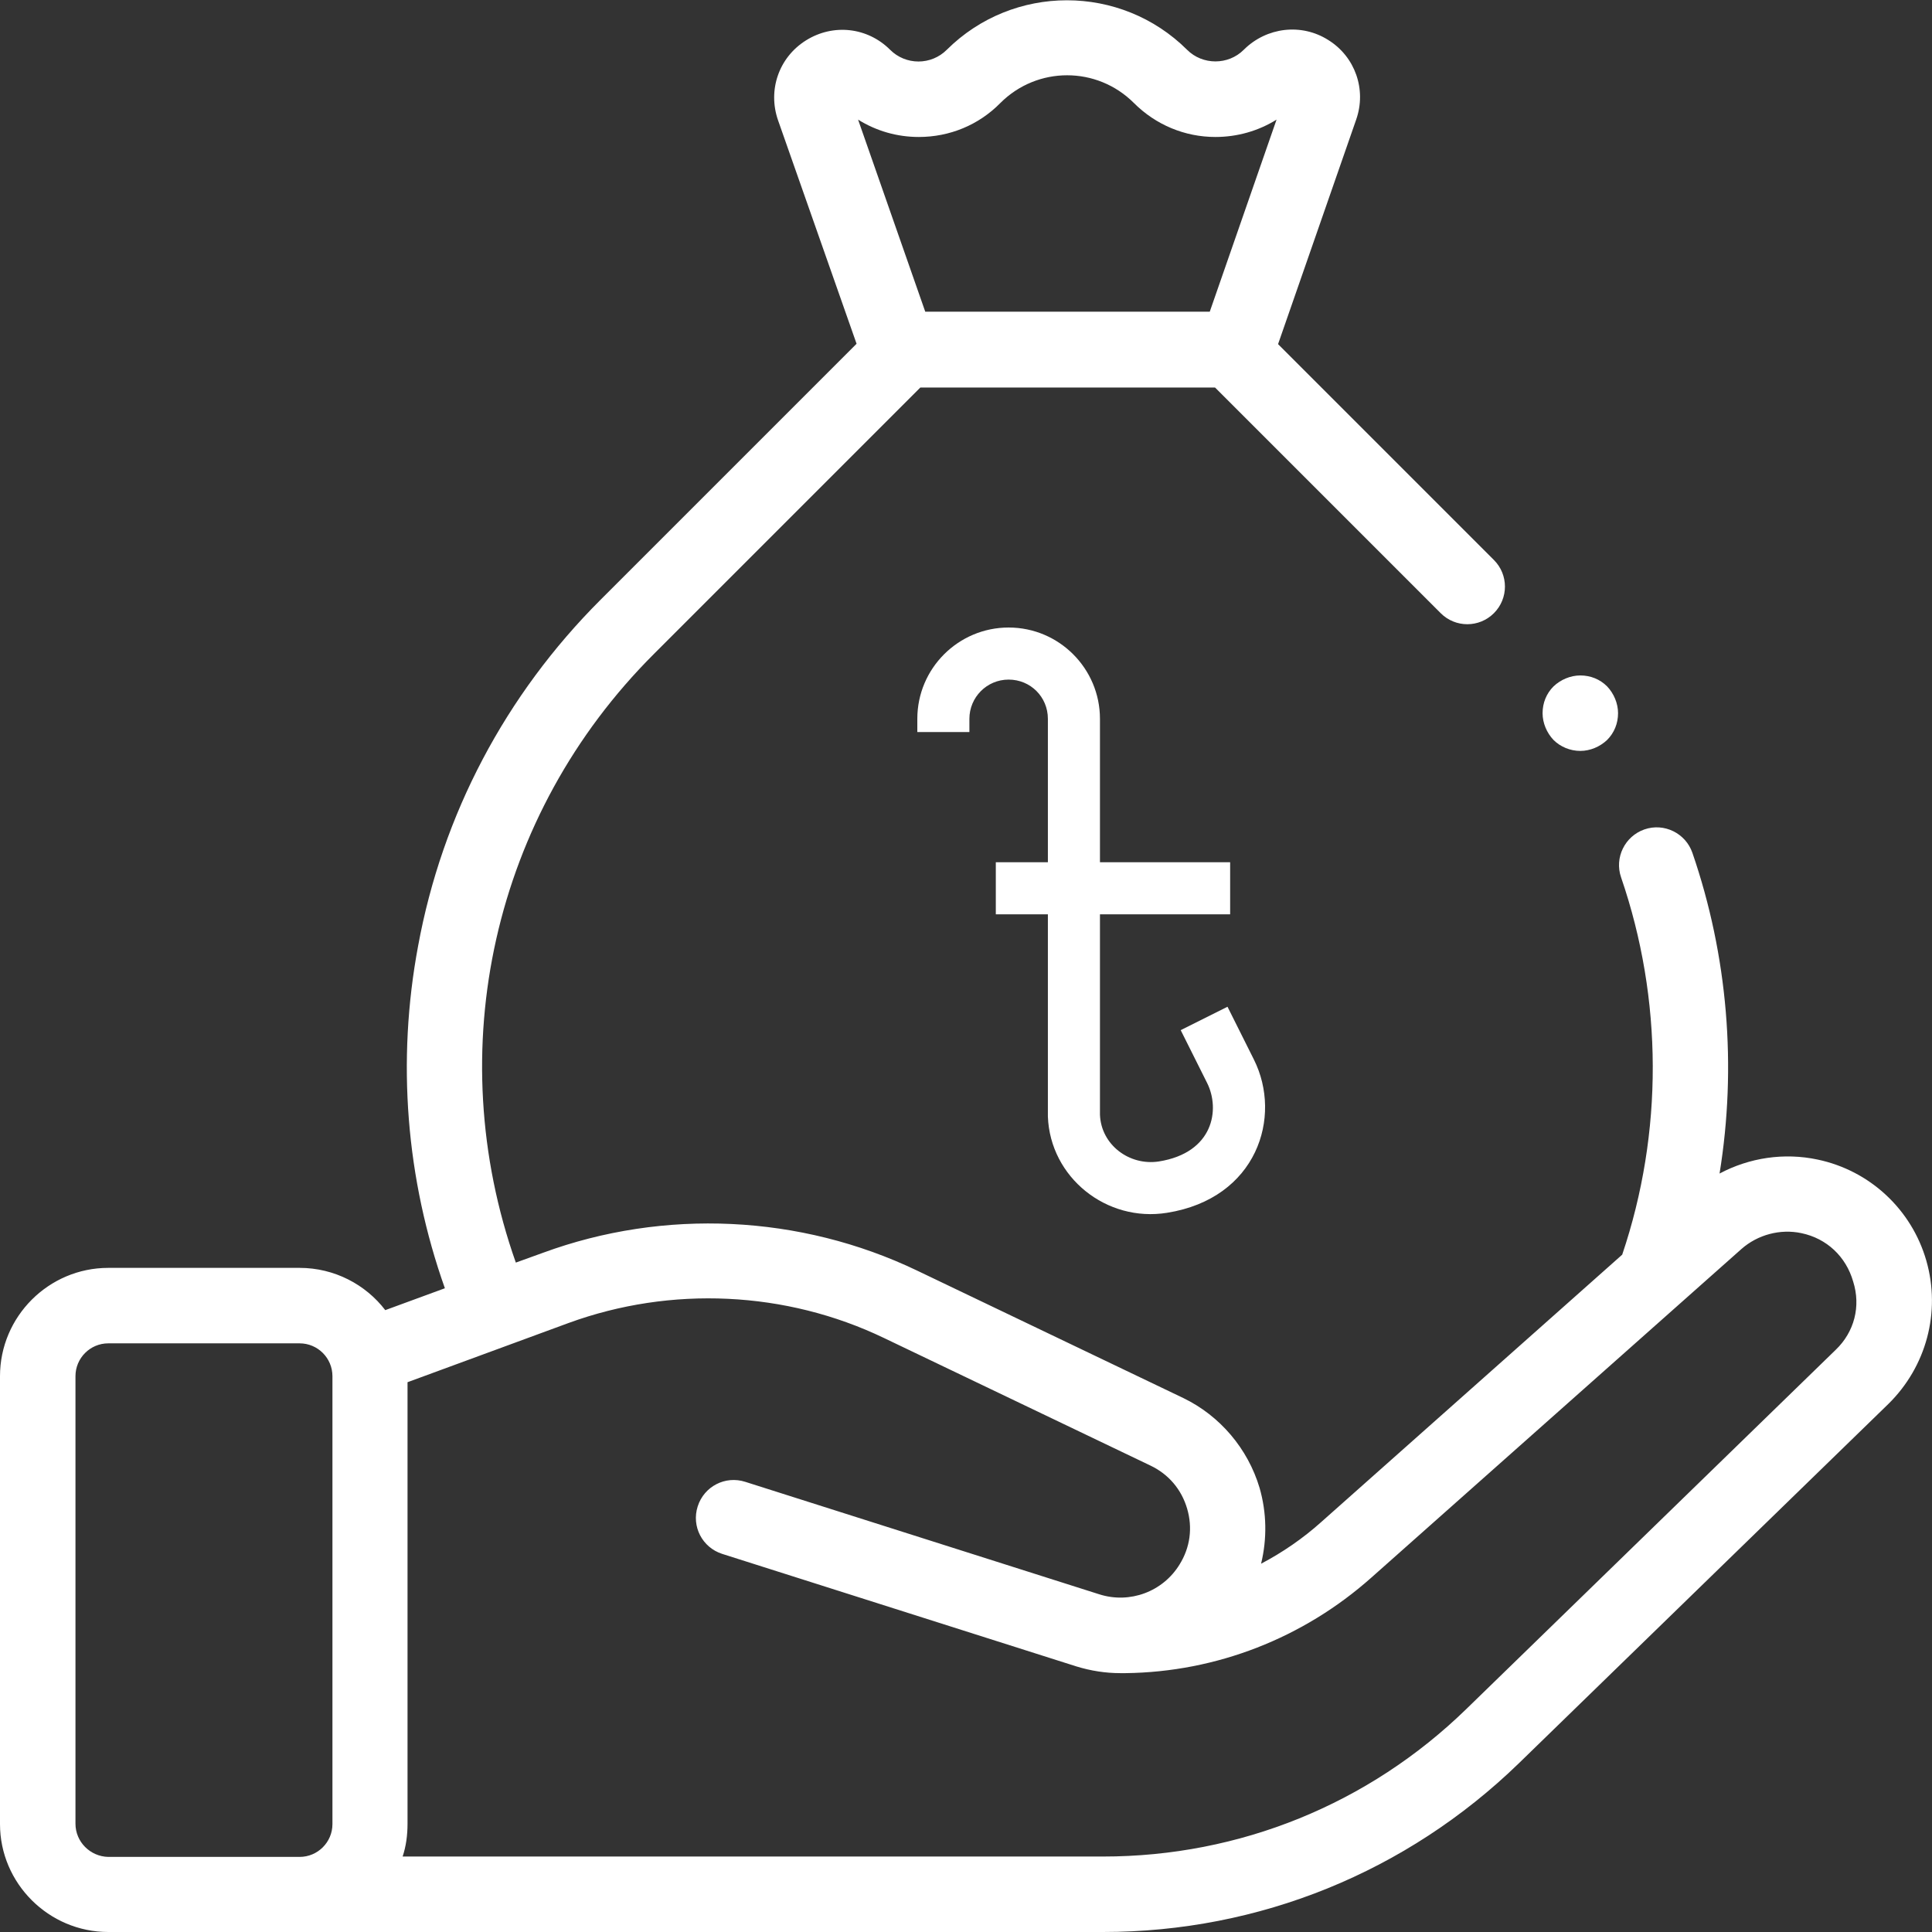 <?xml version="1.0" encoding="utf-8"?>
<!-- Generator: Adobe Illustrator 24.3.0, SVG Export Plug-In . SVG Version: 6.00 Build 0)  -->
<svg fill="#fff" version="1.1" id="Layer_1" xmlns="http://www.w3.org/2000/svg" xmlns:xlink="http://www.w3.org/1999/xlink" x="0px" y="0px"
	 viewBox="0 0 512 512" style="enable-background:new 0 0 512 512;" xml:space="preserve">
<rect x="0" y="0" width="512" height="512" fill="#333333" stroke="none"/>
<g id="XMLID_1125_">
	<g id="XMLID_281_">
		<path id="XMLID_1217_" d="M510.5,334.1c-3.9-13.6-15-23.9-28.8-26.8c-8.9-1.9-18.1-0.5-26,3.7c4.6-28.3,2.2-57.7-7.2-85
			c-1.8-5.2-7.5-8-12.7-6.2c-5.2,1.8-8,7.5-6.2,12.7c11.1,32.3,11.2,67.7,0.3,100l-79.7,70.8c-4.9,4.4-10.3,8.1-16,11.1
			c1.6-6.6,1.5-13.5-0.4-20.1c-3.1-10.4-10.5-19.1-20.2-23.8l-70.6-33.8c-30.9-14.8-67-16.5-99.1-4.7l-7.2,2.6
			c-19.9-56.3-6.1-118.7,36.6-161.3l70.6-70.6H322l59.8,59.8c3.9,3.9,10.2,3.9,14.1,0c3.9-3.9,3.9-10.2,0-14.1l-57.2-57.2l20.7-59.5
			c2.8-8-0.3-16.7-7.4-21.1c-7.1-4.5-16.3-3.4-22.3,2.5l-0.1,0.1c-4.1,4.1-10.9,4.1-15,0c-17.6-17.5-46.1-17.5-63.7,0
			c-2,2-4.7,3.1-7.5,3.1c-2.8,0-5.5-1.1-7.5-3.1c-6-6-15.1-7-22.3-2.5c-7.2,4.5-10.2,13.2-7.4,21.2L227,91.1l-67.9,67.9
			c-25.1,25.1-41.9,56.8-48.3,91.7c-5.7,30.5-3.2,61.7,7.1,90.7l-15.8,5.8c-5.2-6.8-13.5-11.2-22.7-11.2H28.7
			C12.9,336,0,348.9,0,364.7v118.7C0,499.1,12.9,512,28.7,512h263.6c41.4,0,80.5-15.9,110.2-44.7l97.9-95.2
			C510.5,362.2,514.4,347.7,510.5,334.1z M243.5,36.3c8.2,0,15.9-3.2,21.6-9c9.8-9.8,25.6-9.8,35.4,0c5.8,5.8,13.5,9,21.6,9
			c5.8,0,11.4-1.6,16.2-4.6l-17.7,50.9h-75.4l-17.8-50.9C232.2,34.7,237.7,36.3,243.5,36.3L243.5,36.3z M20,483.3V364.7
			c0-4.8,3.9-8.7,8.7-8.7h50.7c4.8,0,8.7,3.9,8.7,8.7v118.7c0,4.8-3.9,8.7-8.7,8.7H28.7C23.9,492,20,488.1,20,483.3L20,483.3z
			 M486.5,357.7l-97.9,95.2c-25.9,25.2-60.1,39.1-96.3,39.1H106.7c0.9-2.7,1.3-5.6,1.3-8.7v-117l42.7-15.7c27.1-9.9,57.6-8.5,83.6,4
			l70.6,33.8c4.8,2.3,8.2,6.3,9.7,11.4c1.5,5.1,0.8,10.3-2,14.8c-4.4,7.2-13.2,10.5-21.3,7.9l-93.8-29.8c-5.3-1.7-10.9,1.2-12.6,6.5
			c-1.7,5.3,1.2,10.9,6.5,12.6l93.8,29.8c3.9,1.2,7.8,1.8,11.7,1.8c0.5,0,0.9,0,1.4,0c24.1-0.3,47.1-9.3,65.1-25.3l98.1-87.1
			c4.3-3.8,10.3-5.4,15.9-4.2c6.7,1.4,11.8,6.2,13.7,12.8C493.2,346.2,491.4,353,486.5,357.7L486.5,357.7z"/>
		<path id="XMLID_1298_" d="M418.8,199c2.6,0,5.2-1.1,7.1-2.9c1.9-1.9,2.9-4.4,2.9-7.1c0-2.6-1.1-5.2-2.9-7.1
			c-1.9-1.9-4.4-2.9-7.1-2.9c-2.6,0-5.2,1.1-7.1,2.9c-1.9,1.9-2.9,4.4-2.9,7.1c0,2.6,1.1,5.2,2.9,7.1
			C413.5,197.9,416.1,199,418.8,199z"/>
	</g>
</g>
<g>
	<path d="M325.3,266.8l-12.4,6.2l7,14c3.5,7,1.7,18.5-12.8,20.8c-7.8,1.2-15.3-4.4-15.6-12.4c0-0.4,0-17.8,0-53.1H326v-13.8h-34.5
		v-38c0-13.3-10.8-24.2-24.2-24.2c-13.3,0-24.2,10.8-24.2,24.2v3.5h13.8v-3.5c0-5.7,4.6-10.4,10.4-10.4s10.4,4.6,10.4,10.4v38h-13.8
		v13.8h13.8c0,55.7,0,52.7,0,53.6c0.6,16.1,15.5,28.1,31.6,25.5c23.8-3.8,30.6-25.4,23-40.6L325.3,266.8z"/>
</g>
</svg>
